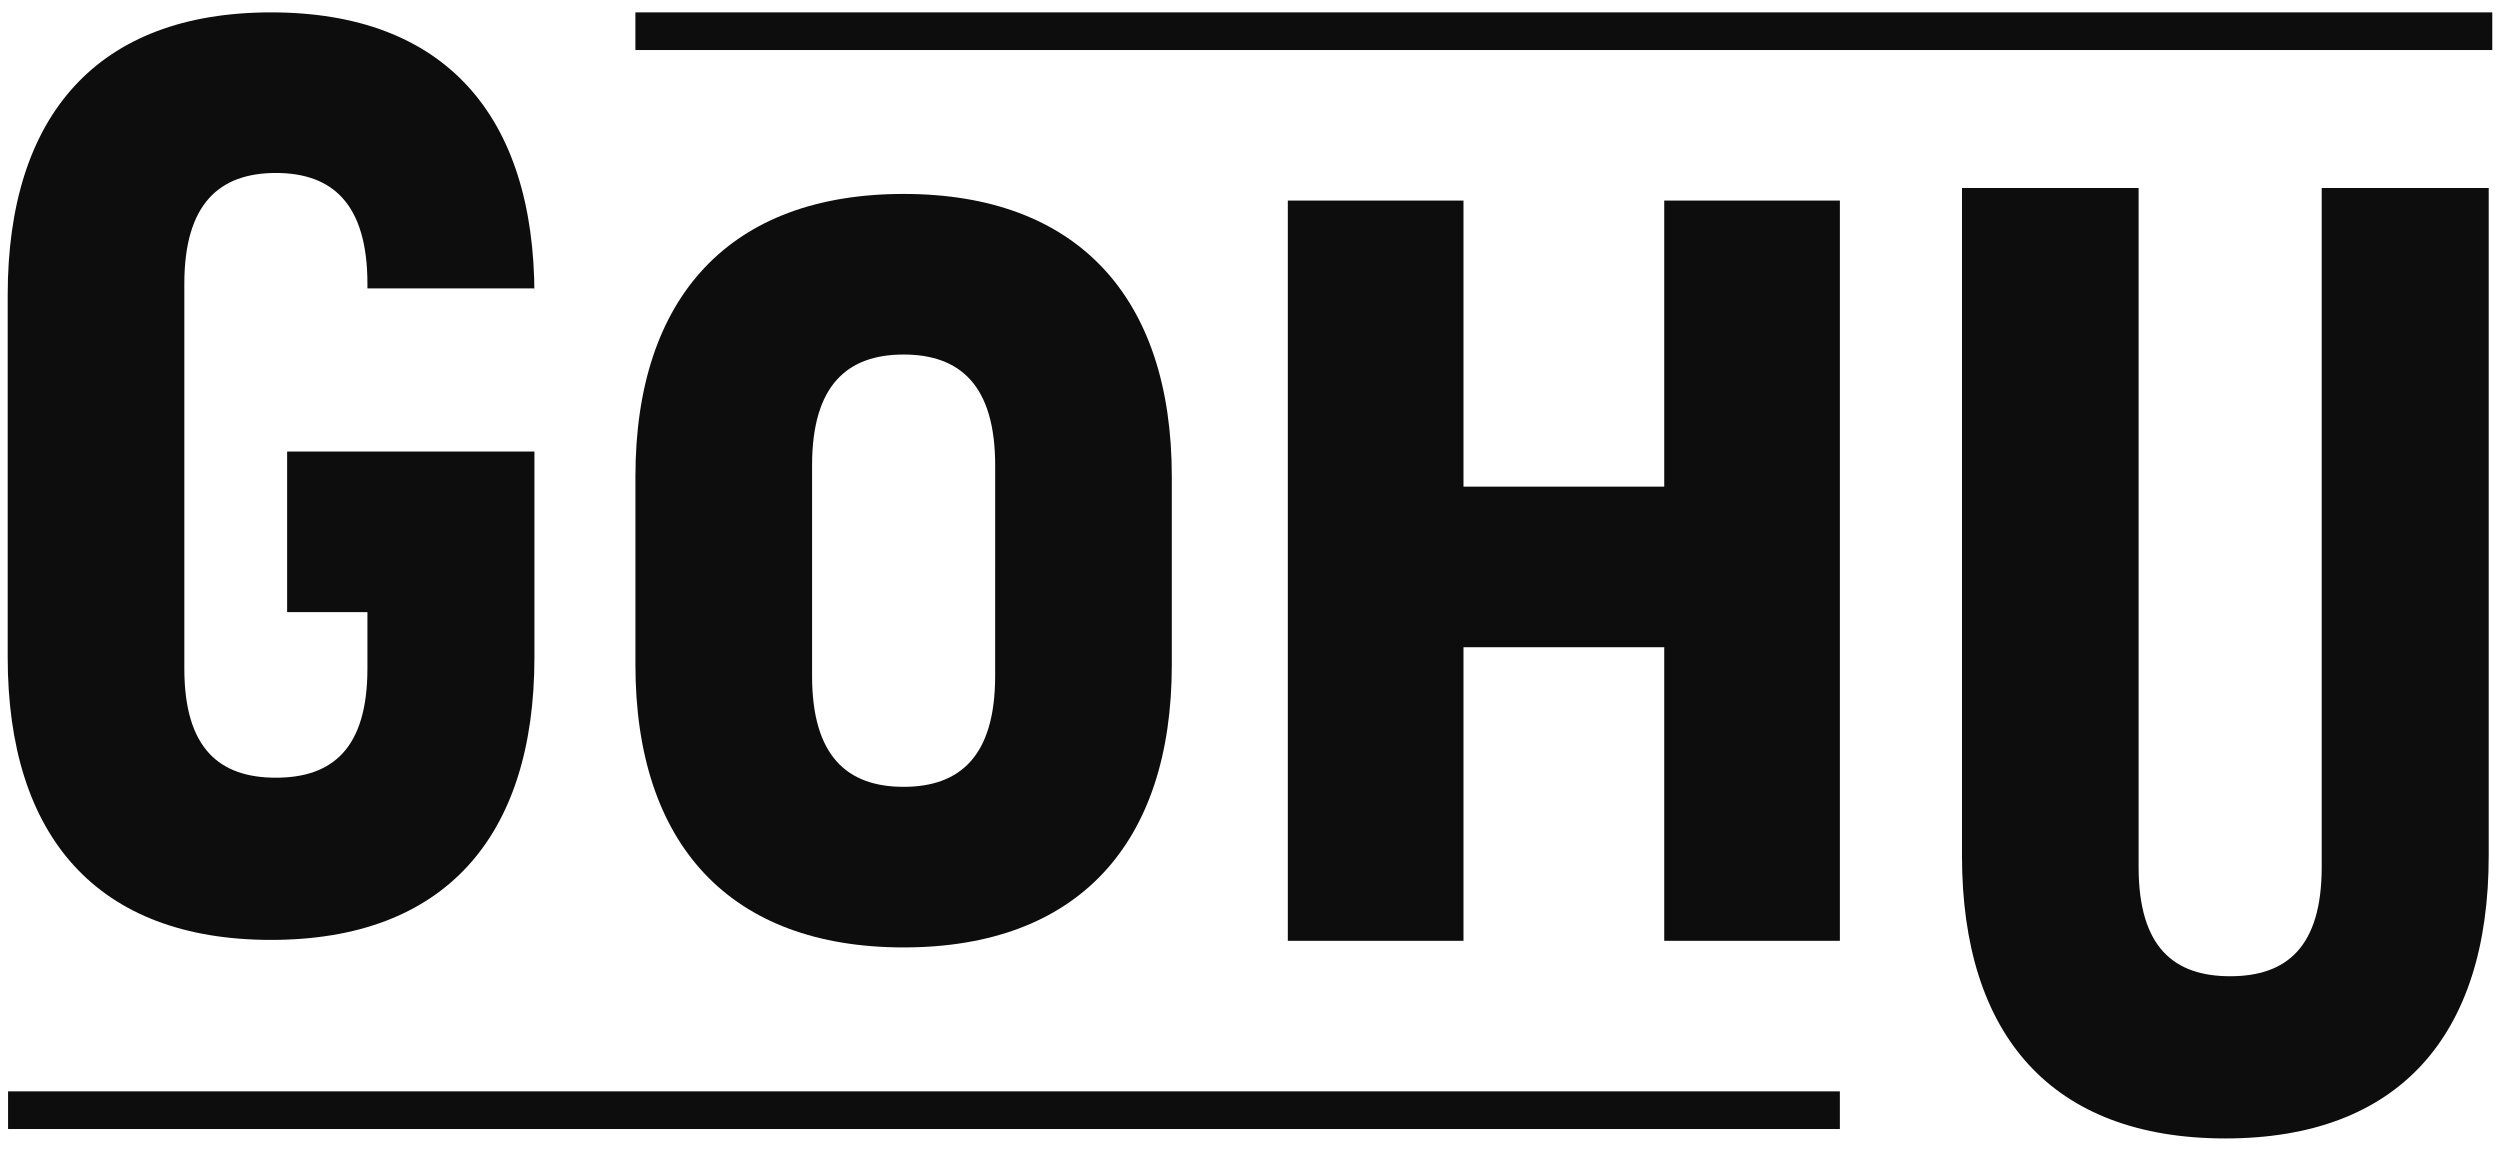 <svg width="101" height="47" viewBox="0 0 101 47" fill="none" xmlns="http://www.w3.org/2000/svg">
<path d="M79.264 7.596V34.574C79.264 41.841 82.897 45.993 89.904 45.993C96.911 45.993 100.544 41.841 100.544 34.574V7.596H93.797V35.028C93.797 38.272 92.37 39.44 90.099 39.44C87.828 39.44 86.4 38.272 86.4 35.028V7.596H79.264Z" fill="#0D0D0D"/>
<path d="M59.125 26.148H67.235V38.009H74.331V8.103H67.235V19.66H59.125V8.103H52.028V38.009H59.125V26.148Z" fill="#0D0D0D"/>
<path d="M32.808 18.8C32.808 15.556 34.236 14.323 36.506 14.323C38.777 14.323 40.205 15.556 40.205 18.8L40.204 27.311C40.204 30.555 38.777 31.788 36.506 31.788C34.235 31.788 32.808 30.555 32.808 27.311L32.808 18.8ZM25.671 26.857C25.671 34.124 29.499 38.276 36.506 38.276C43.513 38.276 47.341 34.124 47.341 26.857L47.341 19.254C47.341 11.988 43.513 7.835 36.506 7.835C29.499 7.835 25.671 11.988 25.671 19.254L25.671 26.857Z" fill="#0D0D0D"/>
<path d="M11.6 24.729H14.844V27.008C14.844 30.252 13.416 31.419 11.146 31.419C8.875 31.419 7.447 30.252 7.447 27.008V11.465C7.447 8.221 8.875 6.988 11.146 6.988C13.416 6.988 14.844 8.221 14.844 11.465V11.651H21.591V11.919C21.591 4.652 17.958 0.5 10.951 0.5C3.944 0.5 0.311 4.652 0.311 11.919V26.553C0.311 33.82 3.944 37.972 10.951 37.972C17.958 37.972 21.591 33.82 21.591 26.553V18.241H11.6V24.729Z" fill="#0D0D0D"/>
<path fill-rule="evenodd" clip-rule="evenodd" d="M100.688 2.021H25.67V0.5H100.688V2.021Z" fill="#0D0D0D"/>
<path fill-rule="evenodd" clip-rule="evenodd" d="M74.33 45.612H0.326V44.091H74.33V45.612Z" fill="#0D0D0D"/>
</svg>
